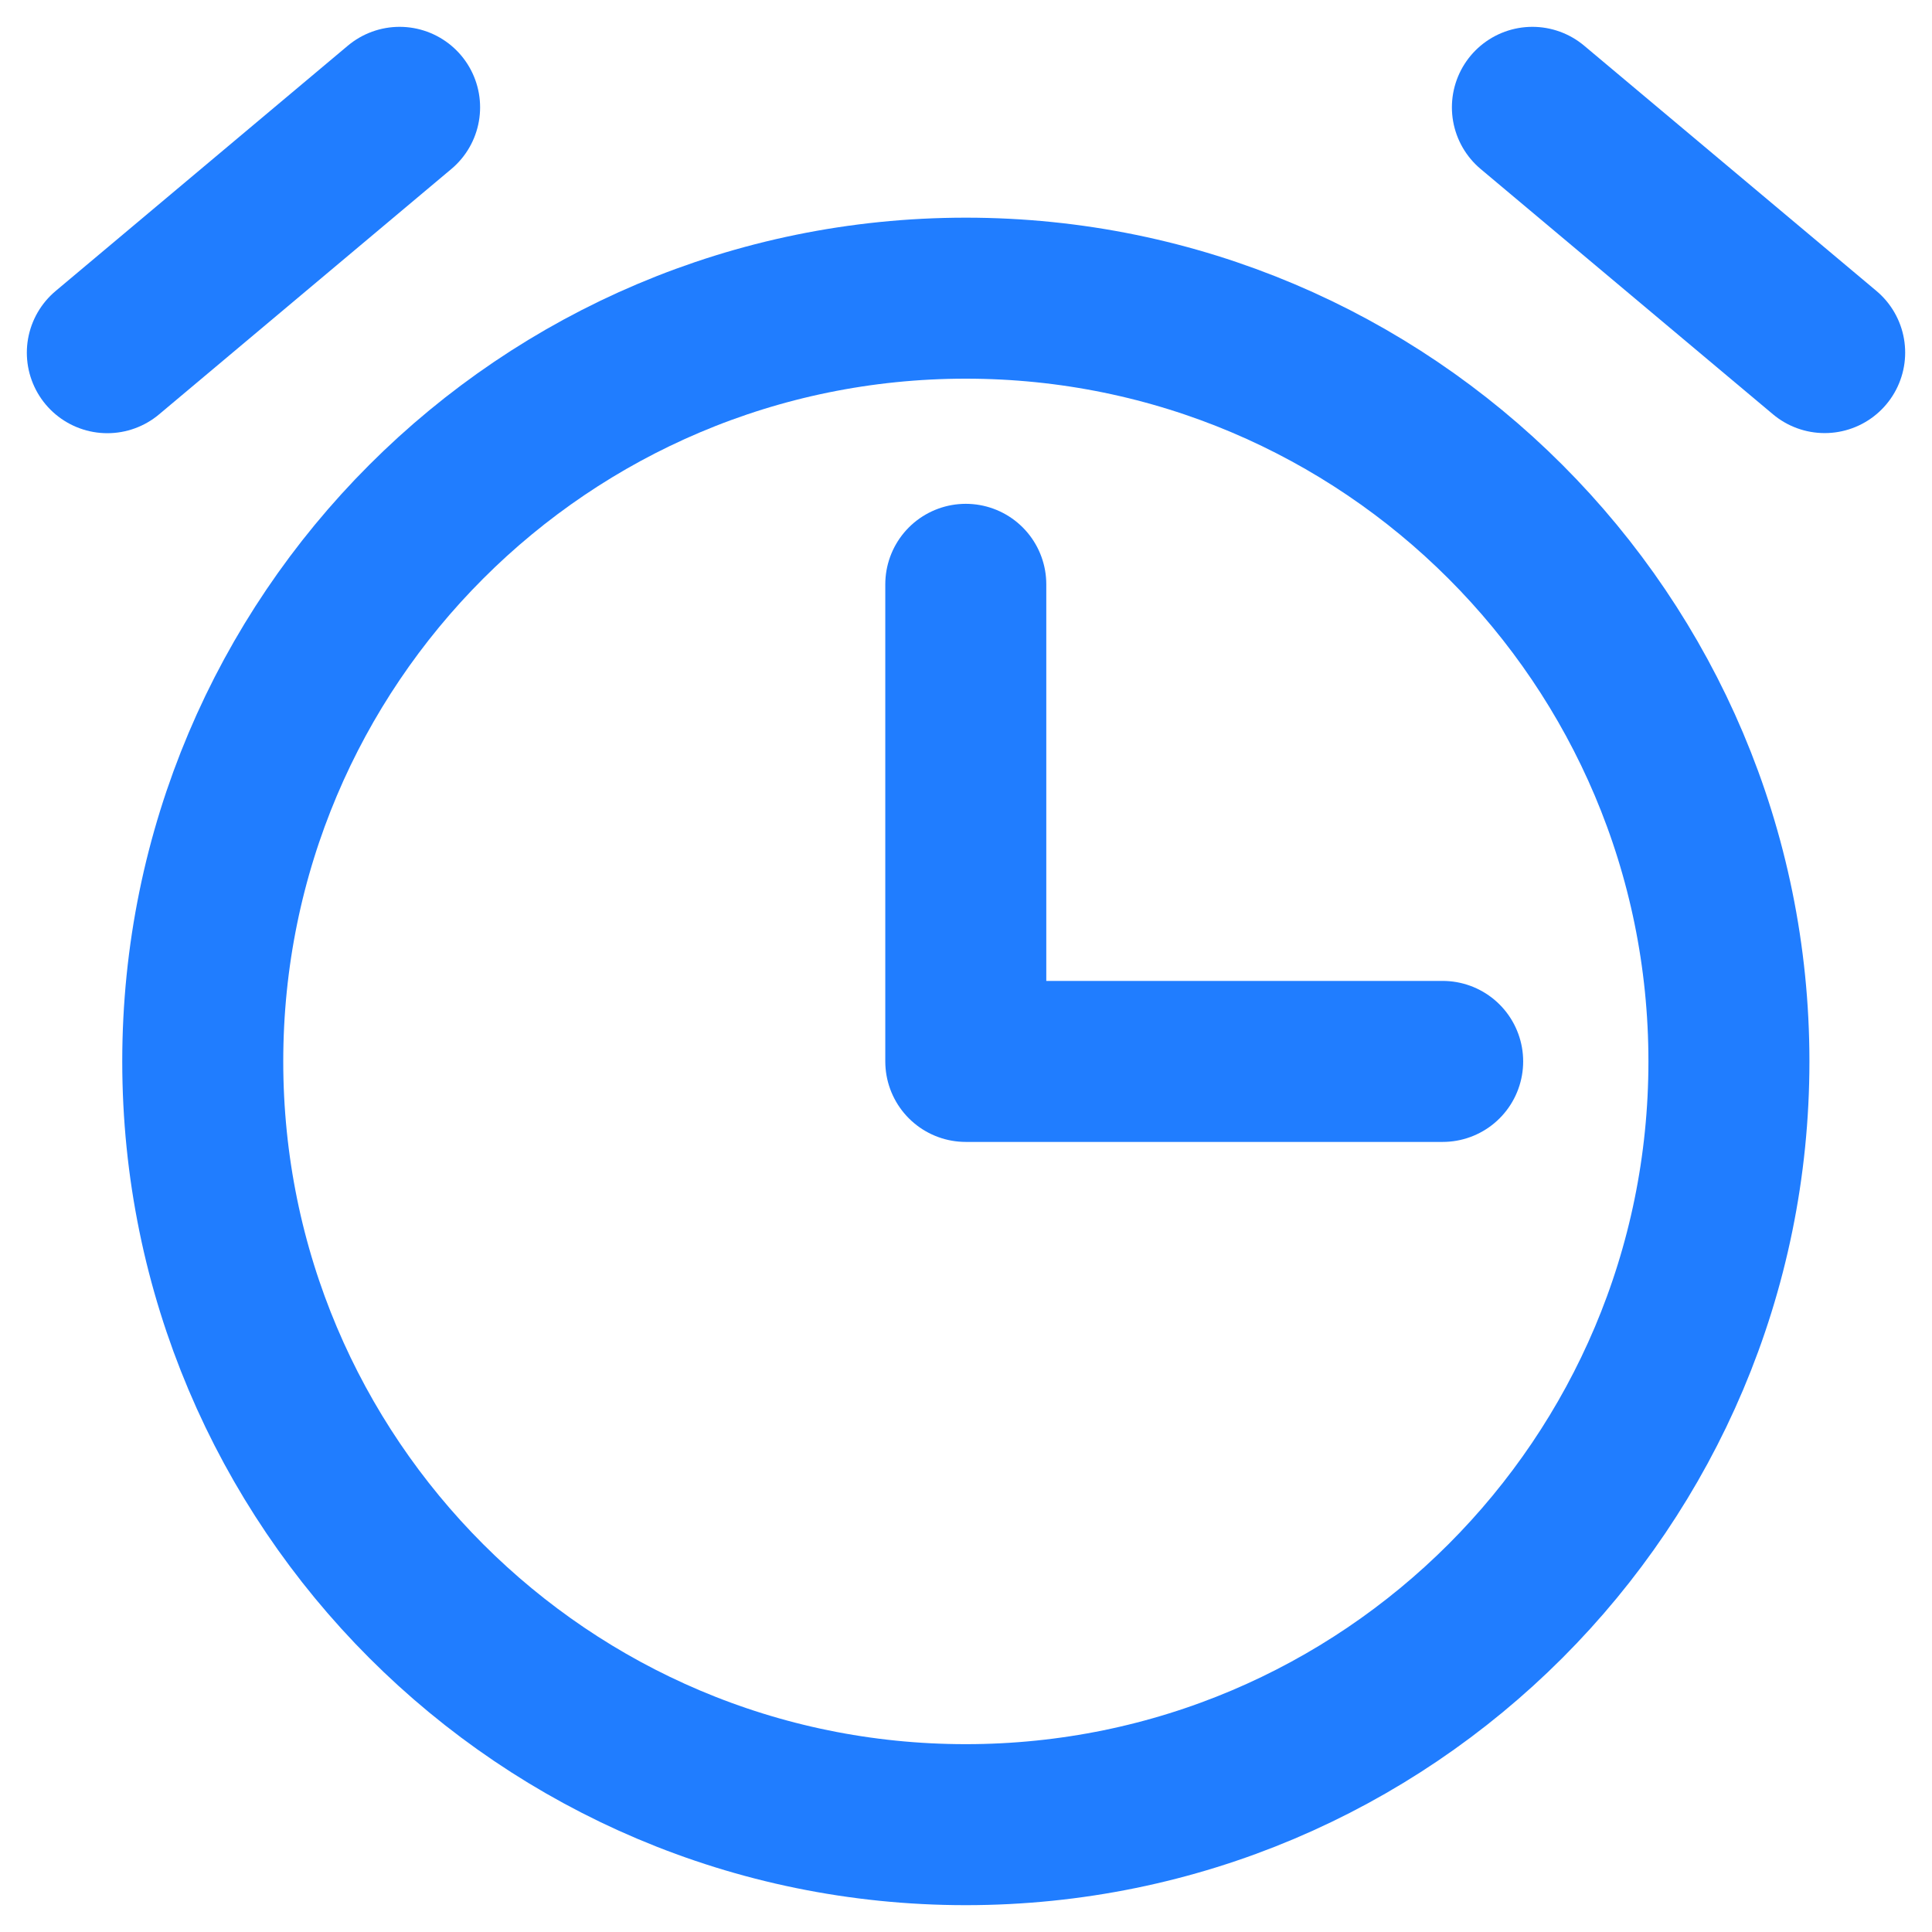 <svg width="18" height="18" viewBox="0 0 18 18" fill="none" xmlns="http://www.w3.org/2000/svg">
<path d="M8.998 5.444V9.889H13.441" stroke="#207DFF" stroke-width="1.5" stroke-linecap="round" stroke-linejoin="round"/>
<path d="M8.998 17C12.925 17 16.108 13.816 16.108 9.889C16.108 5.962 12.925 2.778 8.998 2.778C5.072 2.778 1.889 5.962 1.889 9.889C1.889 13.816 5.072 17 8.998 17Z" stroke="#207DFF" stroke-width="1.5" stroke-miterlimit="10" stroke-linecap="round" stroke-linejoin="round"/>
<path d="M3.723 1L1 3.286" stroke="#207DFF" stroke-width="1.5" stroke-linecap="round" stroke-linejoin="round"/>
<path d="M17 3.285L14.277 1" stroke="#207DFF" stroke-width="1.5" stroke-linecap="round" stroke-linejoin="round"/>
</svg>
